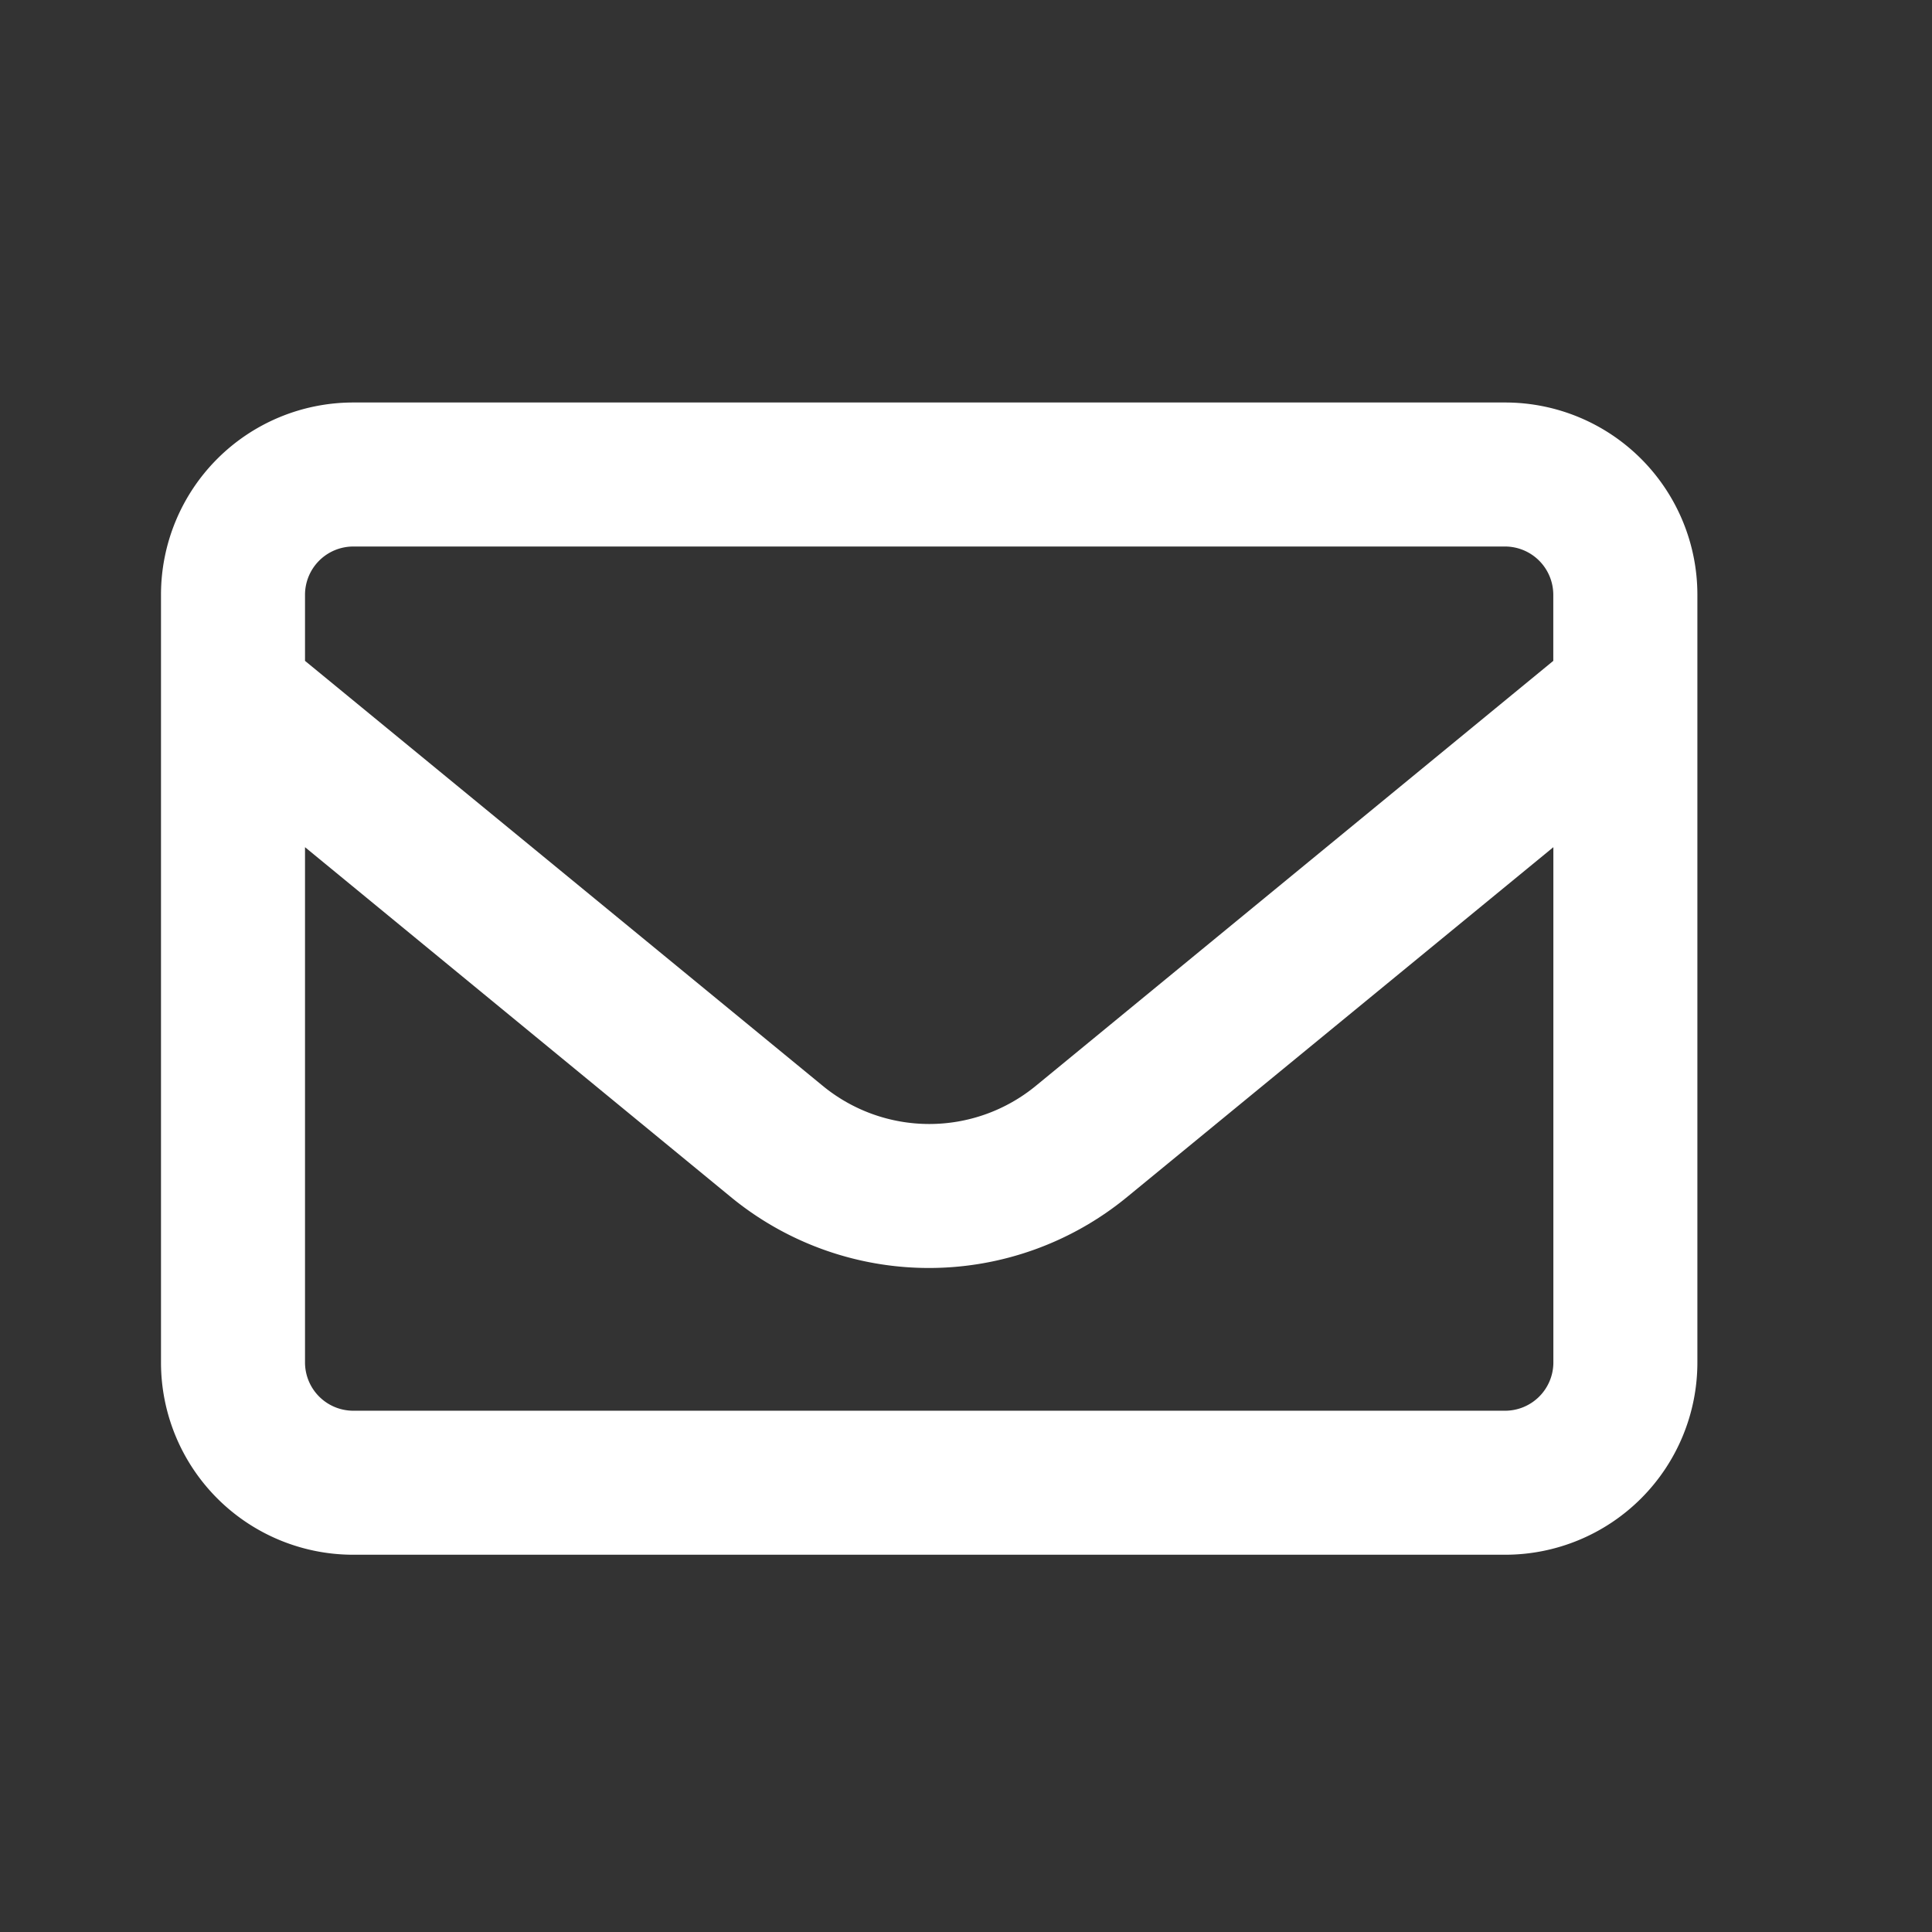 <svg xmlns="http://www.w3.org/2000/svg" xmlns:xlink="http://www.w3.org/1999/xlink" width="48" height="48" viewBox="0 0 48 48"><rect x="0" y="0" width="48" height="48" fill="#333333" stroke="none"/><defs><clipPath id="a"><rect width="48" height="48" transform="translate(28 1034)" fill="#fff" opacity="0.62"/></clipPath></defs><g transform="translate(-28 -1034)" clip-path="url(#a)"><path d="M4.771,67.578a1.2,1.2,0,0,0-1.193,1.193v1.648l12.86,10.556a4.17,4.17,0,0,0,5.3,0L34.591,70.419V68.771A1.2,1.2,0,0,0,33.4,67.578Zm-1.193,7.47V87.856a1.2,1.2,0,0,0,1.193,1.193H33.4a1.2,1.2,0,0,0,1.193-1.193V75.048L24,83.741a7.753,7.753,0,0,1-9.841,0ZM0,68.771A4.776,4.776,0,0,1,4.771,64H33.4a4.776,4.776,0,0,1,4.771,4.771V87.856A4.776,4.776,0,0,1,33.4,92.627H4.771A4.776,4.776,0,0,1,0,87.856Z" transform="translate(32 980)" fill="#fff"/></g></svg>